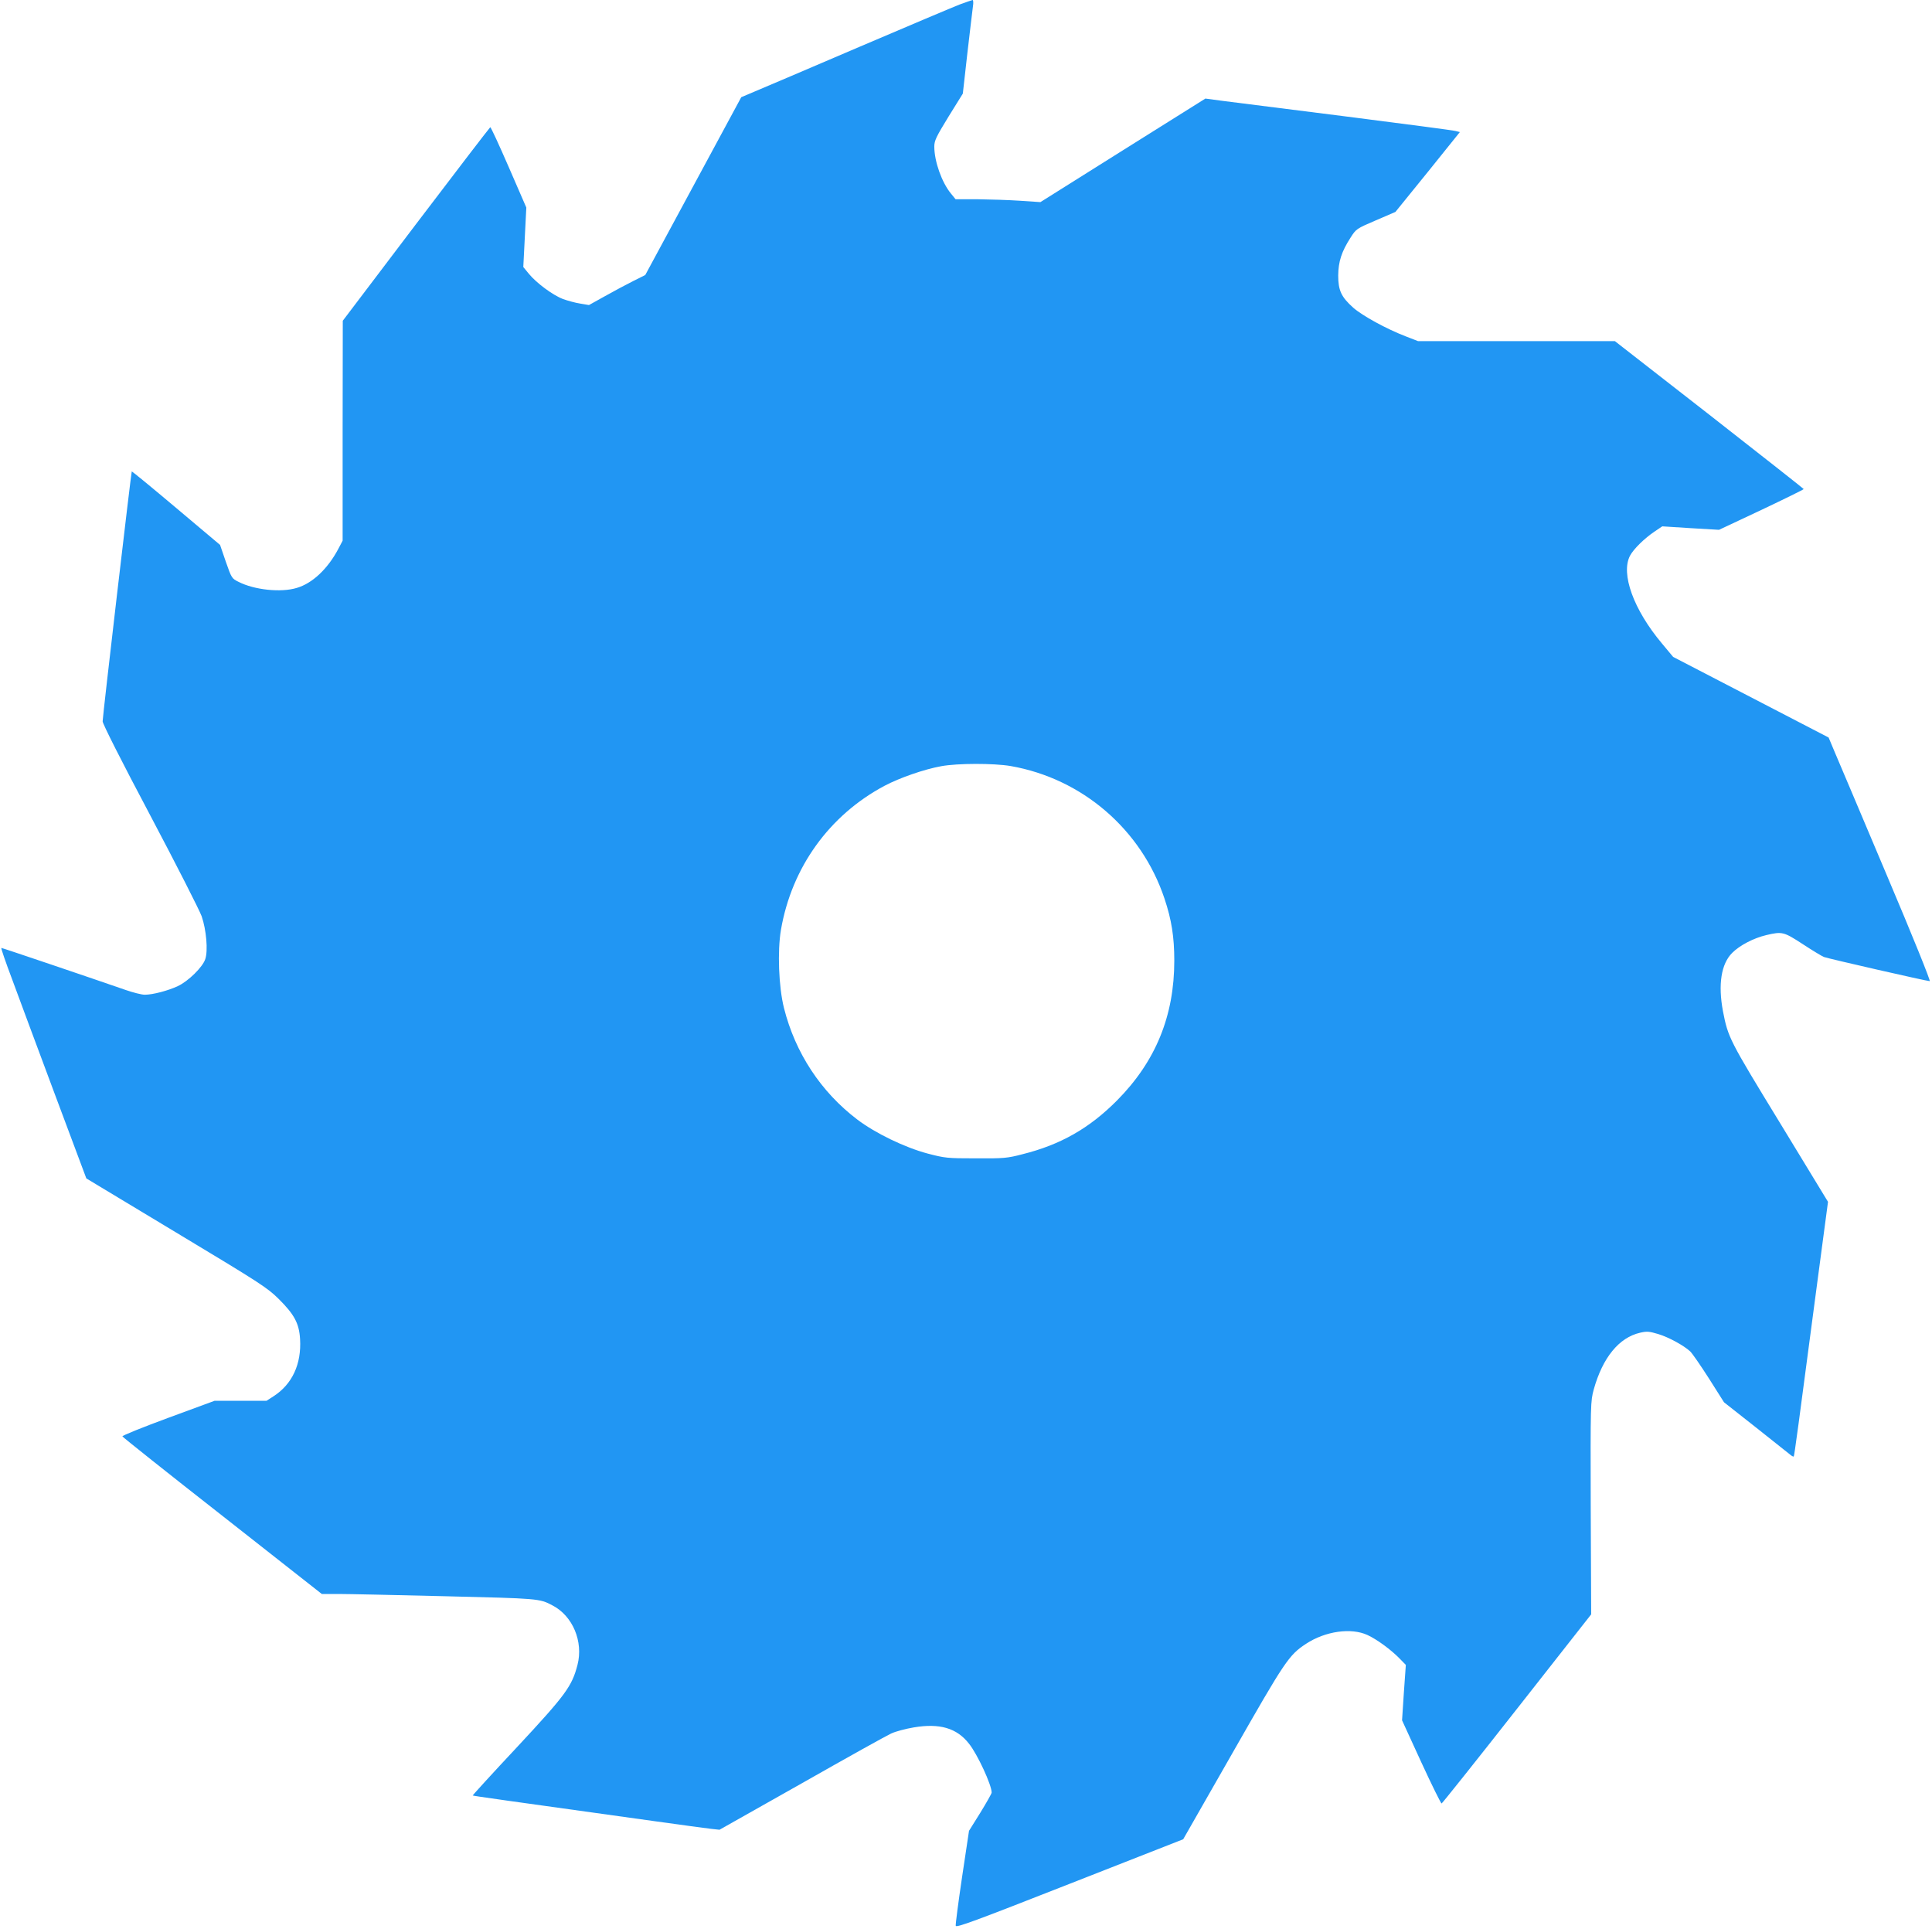 <?xml version="1.0" standalone="no"?>
<!DOCTYPE svg PUBLIC "-//W3C//DTD SVG 20010904//EN"
 "http://www.w3.org/TR/2001/REC-SVG-20010904/DTD/svg10.dtd">
<svg version="1.0" xmlns="http://www.w3.org/2000/svg"
 width="1280pt" height="1278pt" viewBox="0 0 1280 1278"
 preserveAspectRatio="xMidYMid meet">
<g transform="translate(0,1278) scale(0.1,-0.1)"
fill="#2196f3" stroke="none">
<path d="M6360 12751 c-41 -16 -343 -143 -670 -283 -327 -140 -636 -272 -687
-293 l-92 -39 -318 -589 -318 -589 -80 -40 c-44 -22 -128 -67 -187 -100 l-106
-59 -59 10 c-32 5 -83 19 -113 30 -67 25 -177 107 -226 167 l-37 45 10 197 10
197 -116 267 c-64 147 -119 267 -123 265 -3 -1 -225 -290 -492 -642 l-485
-640 -1 -729 0 -728 -30 -57 c-70 -131 -171 -226 -274 -256 -105 -32 -281 -13
-385 40 -45 22 -47 25 -85 134 l-38 111 -291 245 c-160 135 -292 243 -294 242
-4 -5 -193 -1622 -193 -1656 0 -16 123 -260 315 -622 173 -327 326 -628 341
-669 31 -90 43 -228 24 -284 -17 -53 -113 -147 -182 -179 -64 -30 -165 -57
-219 -57 -20 0 -76 14 -125 31 -222 77 -818 279 -825 279 -4 0 28 -93 71 -207
42 -115 170 -458 284 -764 l208 -556 596 -359 c557 -335 602 -364 678 -439
103 -102 136 -162 142 -266 10 -166 -52 -300 -177 -380 l-45 -29 -172 0 -172
0 -307 -113 c-168 -62 -305 -117 -304 -123 2 -5 299 -242 662 -526 l659 -518
112 0 c61 0 379 -7 706 -15 617 -15 624 -15 709 -60 135 -69 207 -240 167
-395 -37 -142 -77 -197 -399 -543 -164 -175 -297 -321 -295 -322 3 -3 197 -30
1203 -170 176 -25 345 -47 376 -51 l56 -6 544 307 c299 170 567 319 594 331
28 13 95 31 149 40 171 29 285 -4 366 -108 56 -70 150 -273 150 -324 0 -6 -34
-66 -75 -133 l-75 -120 -46 -306 c-25 -169 -44 -314 -42 -323 2 -15 126 31
755 278 l752 295 328 574 c348 610 372 646 486 721 128 84 299 108 407 58 63
-29 157 -98 214 -157 l40 -41 -13 -183 -12 -184 127 -277 c70 -152 131 -275
135 -274 5 2 230 284 500 628 l491 625 -3 705 c-2 699 -1 706 20 785 59 211
167 344 308 376 44 10 59 9 119 -9 70 -21 170 -76 212 -115 13 -12 69 -93 124
-179 l100 -158 217 -171 c119 -95 222 -176 229 -182 7 -5 14 -8 16 -6 4 4 29
188 161 1191 l66 496 -319 524 c-336 550 -343 564 -377 739 -33 177 -12 313
61 386 51 51 142 98 226 118 106 25 116 22 242 -60 64 -42 127 -80 140 -85 29
-11 682 -160 701 -160 7 0 -111 293 -287 708 -164 389 -318 752 -341 806 l-42
100 -515 267 -515 267 -75 90 c-187 223 -273 460 -211 580 23 44 96 116 165
162 l49 33 188 -12 188 -11 281 132 c154 73 280 135 280 138 -1 3 -282 224
-626 493 l-625 487 -652 0 -652 0 -80 31 c-128 49 -289 137 -350 191 -79 71
-99 114 -99 213 1 92 22 158 82 251 37 58 39 59 167 114 l130 56 214 264 213
265 -28 7 c-16 5 -348 48 -739 98 -390 49 -757 96 -815 103 l-104 14 -547
-343 -546 -343 -134 9 c-74 5 -200 9 -281 10 l-147 0 -31 38 c-60 73 -110 212
-110 311 0 39 12 64 94 198 l95 153 30 267 c17 148 34 287 37 311 4 23 2 42
-2 42 -5 -1 -43 -14 -84 -29z m336 -5046 c474 -83 866 -420 1019 -878 47 -140
65 -255 65 -411 0 -367 -124 -669 -380 -927 -183 -184 -374 -293 -627 -356
-100 -26 -122 -28 -308 -27 -192 0 -205 2 -320 32 -150 40 -345 134 -465 225
-241 183 -411 441 -486 739 -35 139 -44 377 -20 518 71 413 320 759 686 954
100 53 264 110 376 130 108 20 349 20 460 1z"/>
</g>
</svg>
